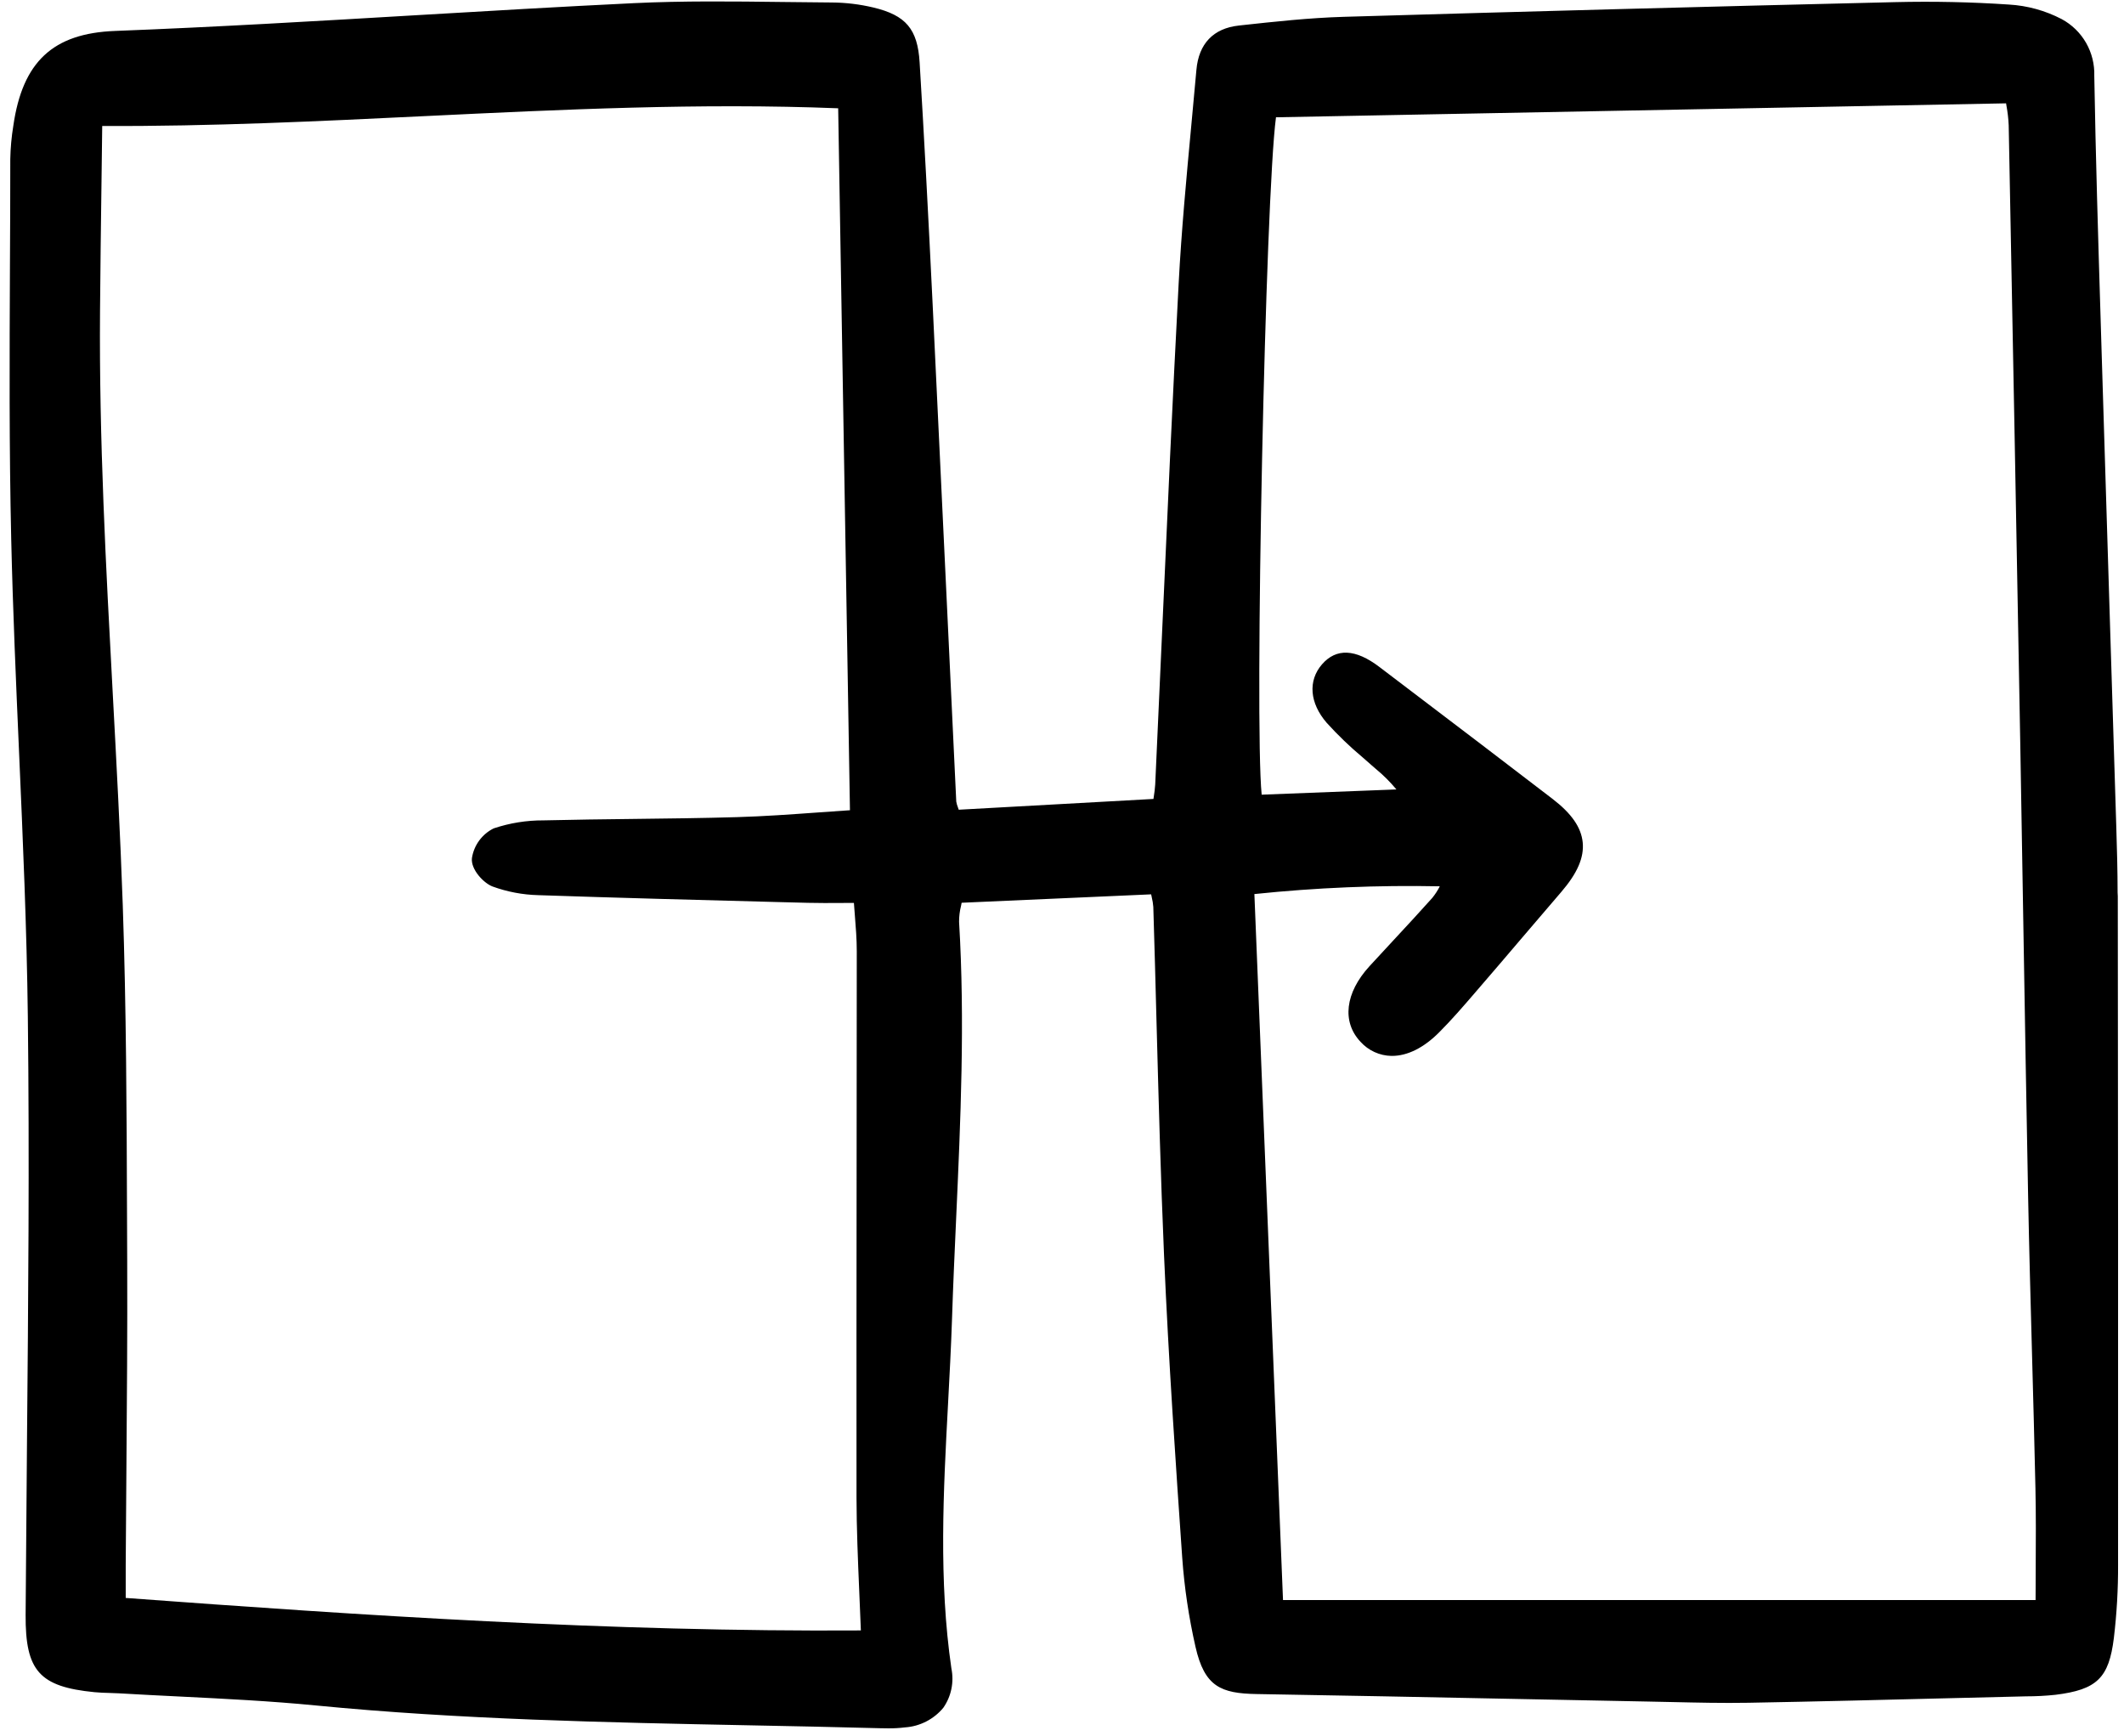 <svg width="175" height="143" viewBox="0 0 175 143" fill="none" xmlns="http://www.w3.org/2000/svg">
<g clip-path="url(#clip0)">
<path d="M174.473 73.542C174.473 71.746 174.42 69.915 174.367 68.192C174.204 62.854 174.038 57.517 173.87 52.178C173.632 44.528 173.397 36.877 173.163 29.225L173.069 26.118C172.87 19.607 172.665 12.875 172.552 6.254C172.583 5.299 172.348 4.355 171.874 3.528C171.399 2.701 170.703 2.024 169.865 1.574C168.516 0.871 167.035 0.463 165.518 0.375C162.436 0.168 159.291 0.1 156.168 0.175C140.635 0.545 125.336 0.955 110.695 1.387C107.871 1.471 105.019 1.782 102.261 2.083L102.067 2.105C99.971 2.333 98.763 3.6 98.574 5.759C98.438 7.298 98.294 8.838 98.149 10.377C97.752 14.625 97.34 19.018 97.111 23.356C96.61 32.814 96.179 42.434 95.763 51.738C95.571 56.032 95.377 60.327 95.18 64.622C95.157 64.969 95.116 65.315 95.058 65.657C95.05 65.71 95.041 65.762 95.034 65.816L78.992 66.704C78.971 66.639 78.951 66.583 78.931 66.528C78.865 66.368 78.817 66.201 78.788 66.031C78.499 60.008 78.213 53.984 77.931 47.961C77.573 40.34 77.21 32.719 76.843 25.099C76.472 17.441 76.132 11.098 75.769 5.135C75.603 2.399 74.64 1.258 71.956 0.618C70.831 0.35 69.68 0.211 68.523 0.205C67.159 0.198 65.794 0.18 64.428 0.163C60.428 0.114 56.29 0.064 52.222 0.26C46.224 0.549 40.131 0.91 34.24 1.256C26.125 1.736 17.733 2.231 9.476 2.549C4.366 2.744 1.858 5.084 1.098 10.357C0.949 11.266 0.865 12.185 0.847 13.106C0.847 16.053 0.837 18.999 0.819 21.946C0.786 29.323 0.751 36.95 0.925 44.452C1.06 50.308 1.321 56.255 1.572 62.006C1.884 69.129 2.206 76.493 2.293 83.734C2.435 95.449 2.327 107.366 2.223 118.89C2.18 123.607 2.143 128.322 2.111 133.038C2.085 137.645 3.25 138.953 7.778 139.399C8.192 139.441 8.609 139.453 9.025 139.464C9.284 139.472 9.538 139.479 9.794 139.494C11.476 139.593 13.157 139.677 14.839 139.76C18.505 139.942 22.296 140.13 26 140.492C37.89 141.654 49.997 141.896 61.711 142.129C65.296 142.2 68.882 142.271 72.465 142.368C72.692 142.374 72.932 142.379 73.18 142.379C73.641 142.383 74.102 142.357 74.56 142.301C75.168 142.261 75.762 142.096 76.306 141.819C76.849 141.541 77.33 141.156 77.721 140.685C78.046 140.219 78.272 139.691 78.386 139.134C78.501 138.577 78.501 138.002 78.387 137.445C77.331 130.204 77.727 122.811 78.11 115.661C78.234 113.356 78.361 110.973 78.439 108.628C78.529 105.873 78.656 103.071 78.779 100.361C79.141 92.366 79.514 84.106 79.02 75.939C79.018 75.496 79.072 75.054 79.181 74.624C79.198 74.54 79.214 74.454 79.231 74.368L94.845 73.675C94.862 73.757 94.878 73.834 94.893 73.906C94.959 74.17 95.002 74.439 95.023 74.71C95.118 77.835 95.206 80.961 95.285 84.087C95.454 90.404 95.629 96.936 95.905 103.358C96.277 112.035 96.902 121.062 97.405 128.318C97.582 130.788 97.948 133.241 98.497 135.654C99.241 138.952 100.596 139.506 103.553 139.554C110.569 139.675 117.583 139.806 124.597 139.951C128.311 140.026 132.026 140.099 135.74 140.171C136.407 140.183 137.075 140.198 137.746 140.213C139.816 140.26 141.953 140.309 144.063 140.272C149.722 140.17 155.473 140.026 161.035 139.886L166.933 139.743C167.741 139.743 168.548 139.701 169.352 139.616C172.77 139.194 173.759 138.232 174.165 134.936C174.405 132.923 174.521 130.898 174.512 128.871C174.525 110.521 174.506 91.864 174.488 73.822L174.473 73.542ZM118.628 73.013C118.455 73.356 118.245 73.677 118.003 73.975C116.968 75.134 115.893 76.293 114.851 77.414C114.175 78.14 113.501 78.869 112.83 79.6C110.825 81.793 110.545 84.179 112.097 85.824C112.419 86.181 112.811 86.468 113.248 86.668C113.685 86.867 114.157 86.975 114.637 86.984H114.691C115.961 86.984 117.296 86.321 118.555 85.062C119.59 84.029 120.555 82.909 121.488 81.827L121.711 81.567C122.953 80.128 124.191 78.684 125.422 77.234C126.491 75.982 127.561 74.731 128.632 73.483C129.966 71.933 130.528 70.632 130.401 69.384C130.271 68.153 129.487 67.019 127.921 65.815C124.029 62.825 120.053 59.805 116.209 56.887L113.642 54.937C111.684 53.45 110.096 53.378 108.924 54.726C107.752 56.075 107.901 57.915 109.306 59.542C110.231 60.563 111.225 61.519 112.282 62.402C112.516 62.607 112.75 62.813 112.983 63.018L113.357 63.343C113.974 63.851 114.542 64.417 115.053 65.033L103.951 65.465C103.346 59.489 104.256 16.16 105.131 9.662L165.284 8.513L165.315 8.709C165.414 9.24 165.476 9.778 165.5 10.318C165.831 27.309 166.148 44.301 166.454 61.294C166.544 66.371 166.631 71.449 166.713 76.526C166.833 83.89 166.962 91.252 167.101 98.614C167.185 102.904 167.304 107.269 167.42 111.488C167.521 115.193 167.623 118.893 167.703 122.596C167.75 124.771 167.738 126.934 167.726 129.223C167.722 130.072 167.716 130.933 167.715 131.811H105.709L103.351 73.652C108.426 73.124 113.53 72.91 118.632 73.013H118.628ZM10.48 103.923L10.465 99.977C10.436 91.65 10.406 83.039 10.115 74.574C9.912 68.714 9.592 62.764 9.283 57.01C8.73 46.74 8.159 36.125 8.241 25.667C8.268 22.125 8.315 18.582 8.364 14.923L8.422 10.378C17.372 10.421 26.368 9.984 35.072 9.562C46.206 9.025 57.711 8.468 69.059 8.921L70.029 66.746C69.167 66.804 68.313 66.864 67.467 66.925C65.139 67.092 62.94 67.25 60.711 67.315C57.879 67.397 54.996 67.431 52.208 67.463C49.774 67.492 47.257 67.521 44.779 67.582C43.385 67.575 41.999 67.798 40.677 68.241C40.203 68.474 39.793 68.819 39.481 69.245C39.169 69.671 38.963 70.167 38.883 70.691C38.777 71.616 39.84 72.746 40.58 73.028C41.787 73.468 43.058 73.709 44.342 73.742C50.906 73.965 57.581 74.14 64.036 74.309L66.571 74.374C67.461 74.397 68.341 74.391 69.359 74.385L70.355 74.38C70.379 74.705 70.404 75.02 70.428 75.333C70.513 76.385 70.591 77.377 70.591 78.361C70.591 84.527 70.587 90.693 70.577 96.859C70.566 105.691 70.563 114.525 70.569 123.358C70.575 125.932 70.683 128.474 70.798 131.165C70.842 132.198 70.887 133.245 70.928 134.313C50.313 134.447 29.72 133.066 10.358 131.637V131.15C10.358 130.389 10.358 129.655 10.358 128.918C10.373 126.318 10.391 123.717 10.414 121.114C10.457 115.478 10.503 109.655 10.48 103.923Z" fill="black"/>
</g>
<defs>
<clipPath id="clip0">
<rect width="174" height="143" fill="white" transform="translate(0.777)"/>
</clipPath>
</defs>
</svg>
